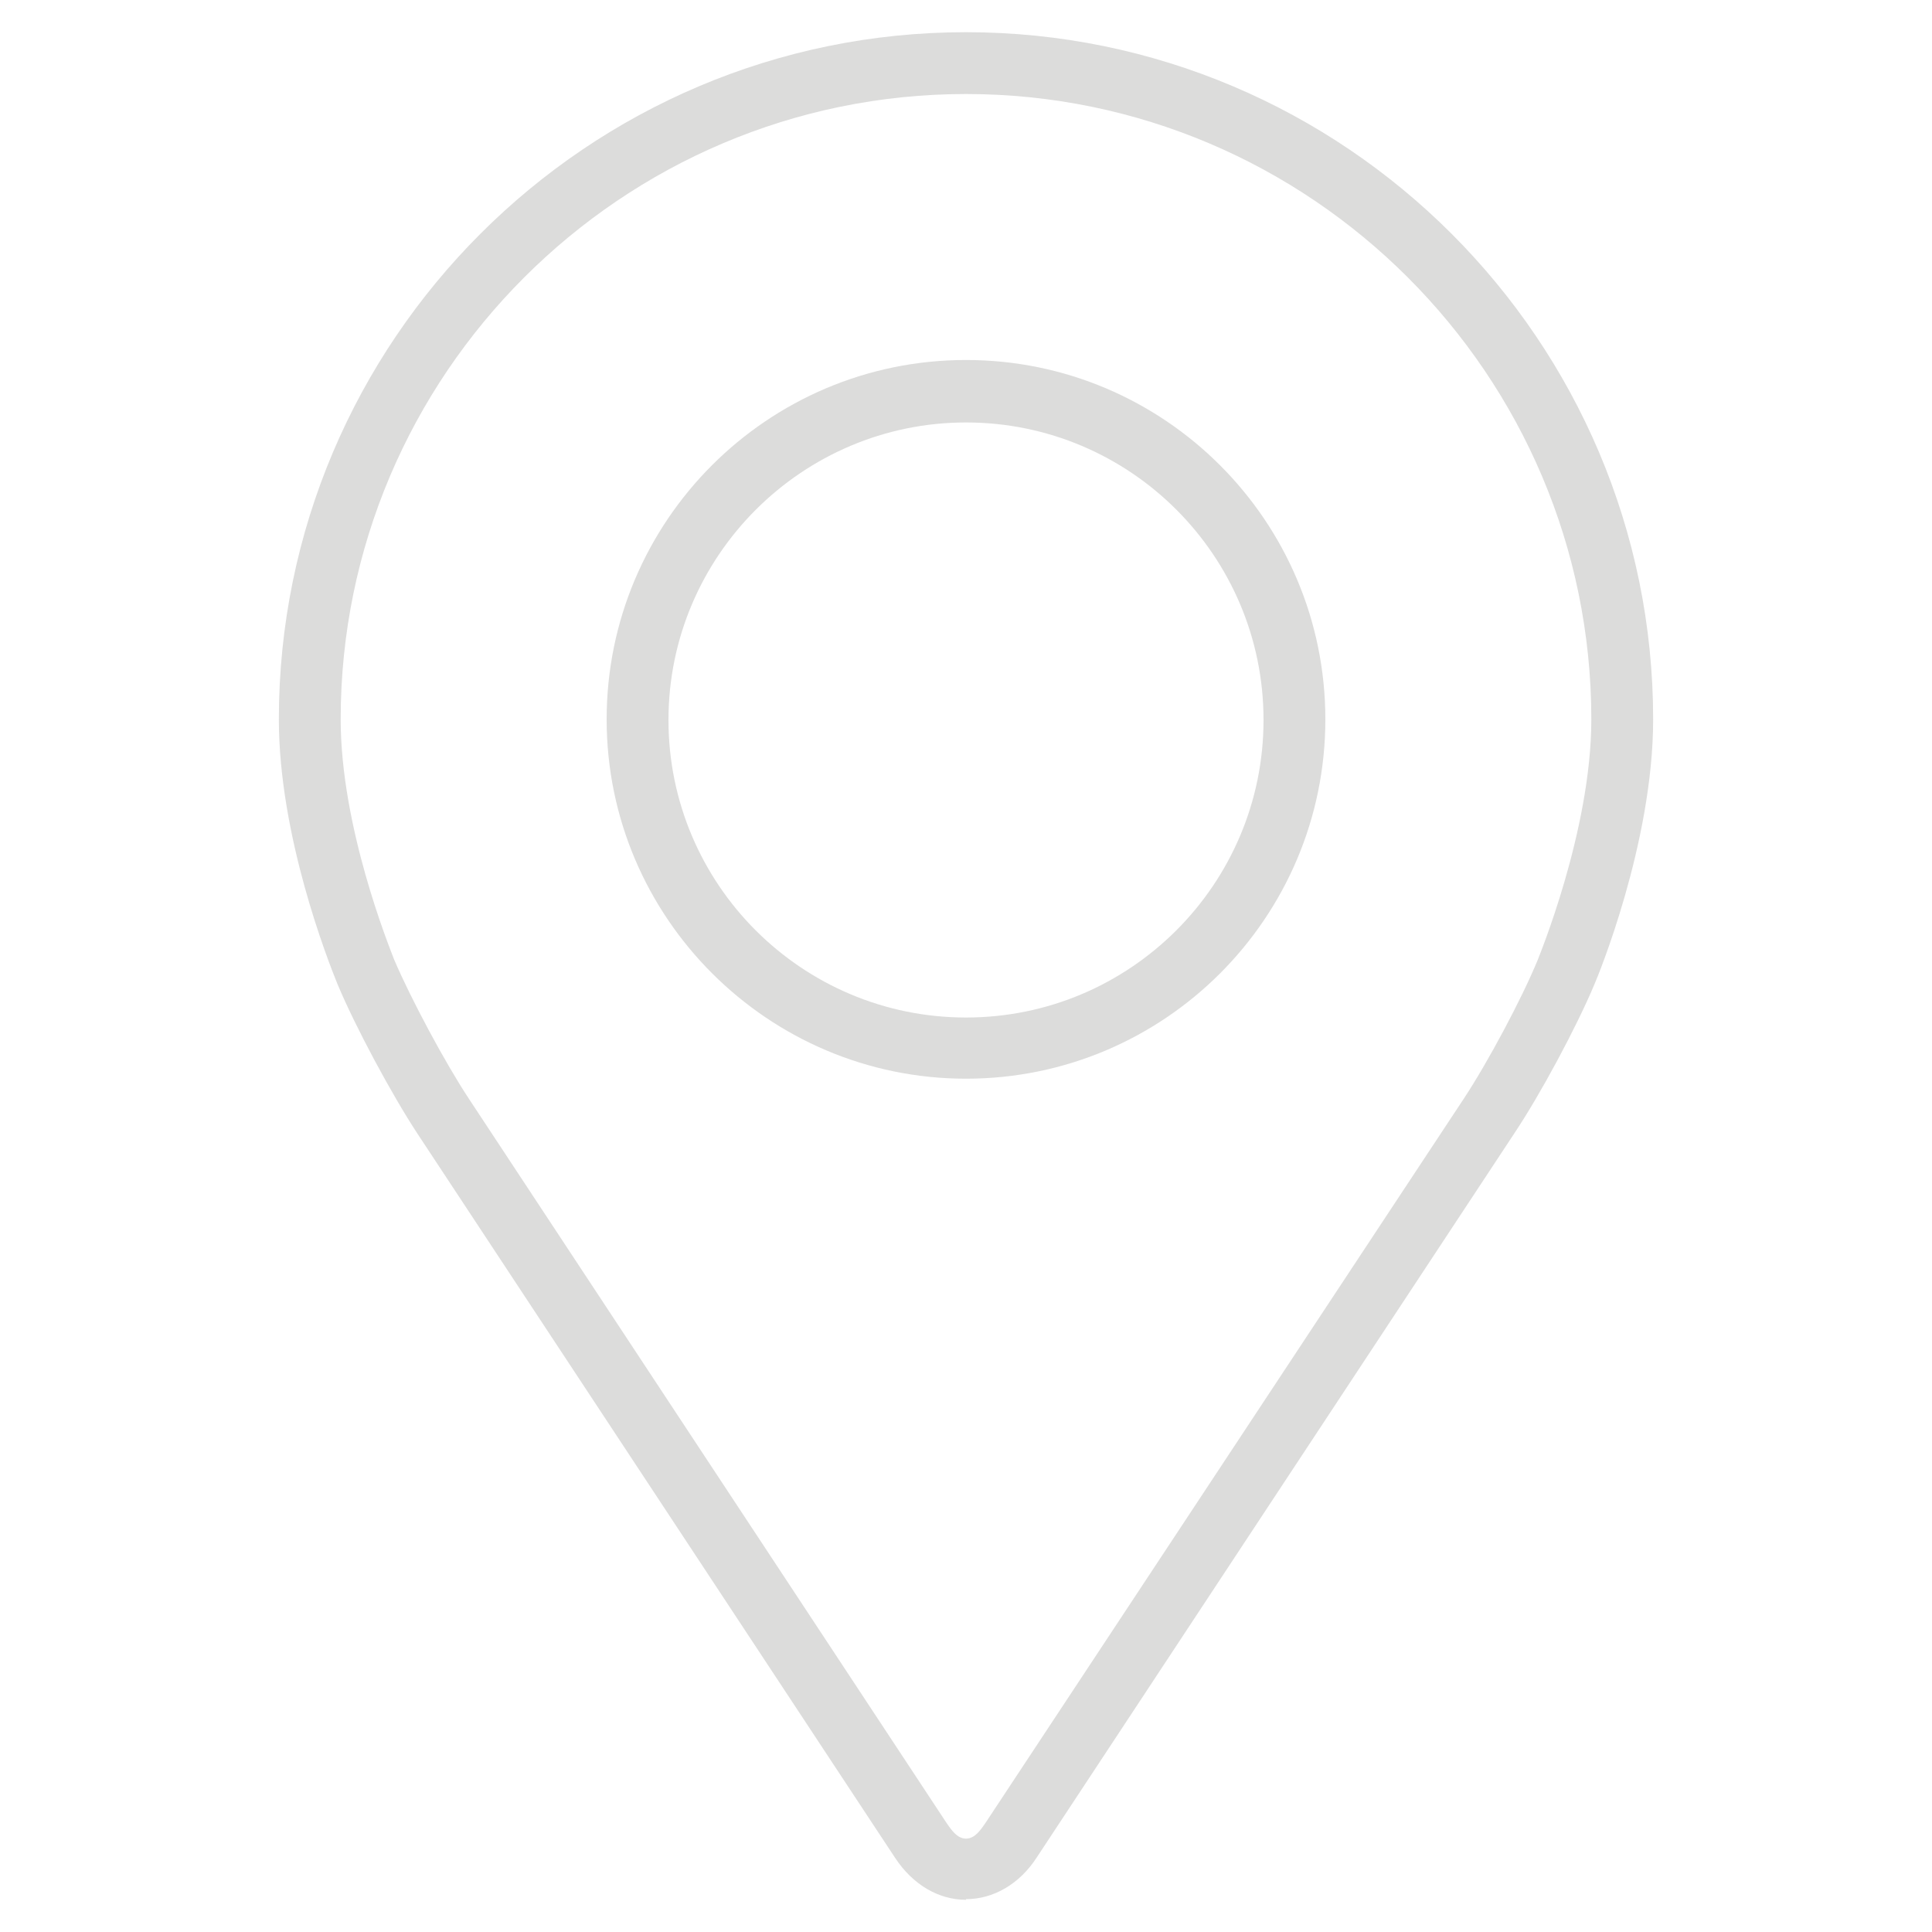 <?xml version="1.0" encoding="UTF-8"?>
<svg id="Layer_1" data-name="Layer 1" xmlns="http://www.w3.org/2000/svg" viewBox="0 0 30 30">
  <defs>
    <style>
      .cls-1 {
        fill: #dcdcdb;
        stroke-width: 0px;
      }
    </style>
  </defs>
  <path class="cls-1" d="m15,29.5c-.43,0-.83-.24-1.1-.65l-7.42-11.25c-.4-.61-.96-1.65-1.24-2.32-.15-.37-.91-2.3-.91-4.11C4.33,5.29,9.12.5,15,.5s10.67,4.79,10.67,10.67c0,1.93-.87,4.02-.91,4.11-.28.67-.84,1.71-1.24,2.31l-7.42,11.25c-.27.42-.68.65-1.1.65Zm0-28.04c-5.35,0-9.71,4.36-9.71,9.71,0,1.67.75,3.52.83,3.73.26.61.79,1.6,1.16,2.16l7.42,11.25c.07.1.16.24.3.24s.23-.14.3-.24l7.43-11.25c.37-.56.9-1.55,1.15-2.16,0-.01.83-1.99.83-3.73,0-5.35-4.36-9.71-9.71-9.71Z"/>
  <path class="cls-1" d="m15,16.75c-3.07,0-5.58-2.5-5.58-5.58s2.5-5.58,5.58-5.58,5.58,2.5,5.58,5.58-2.5,5.58-5.58,5.58Zm0-10.19c-2.54,0-4.62,2.07-4.62,4.62s2.07,4.62,4.62,4.62,4.62-2.07,4.62-4.62-2.07-4.62-4.62-4.62Z"/>
</svg>
